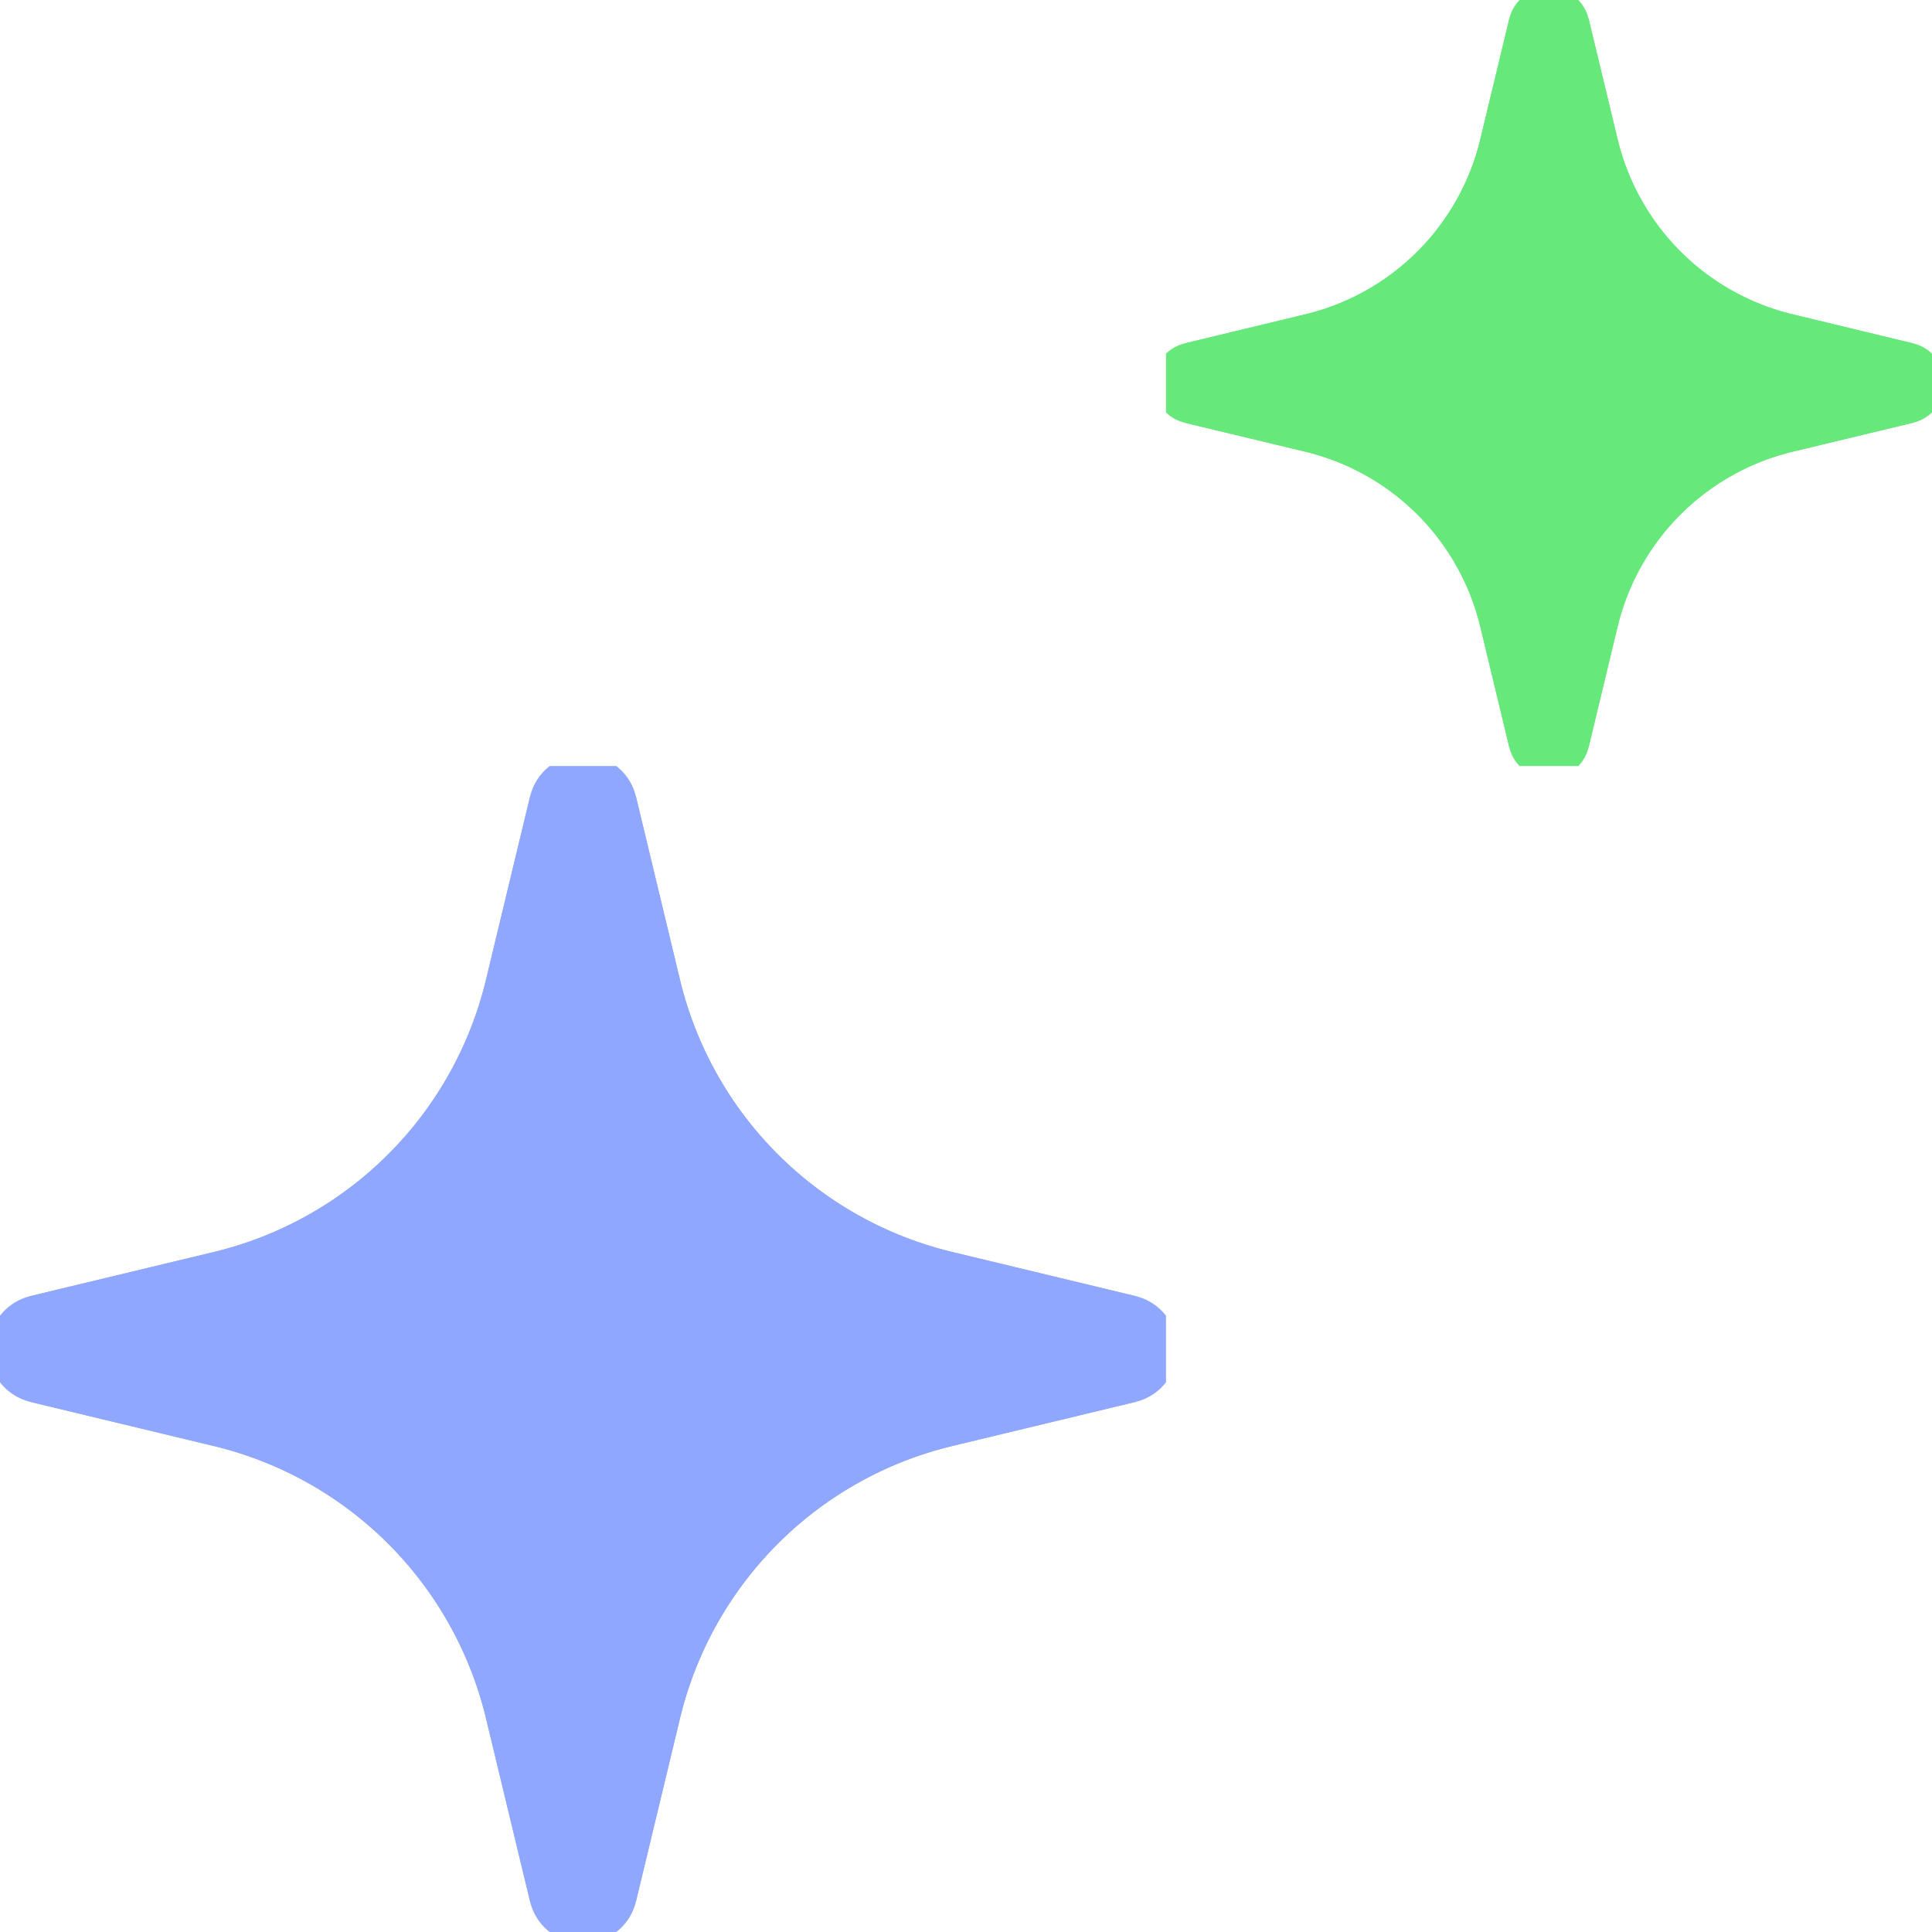 <svg xmlns="http://www.w3.org/2000/svg" xmlns:xlink="http://www.w3.org/1999/xlink" width="35.528" height="35.528" viewBox="0 0 35.528 35.528">
  <defs>
    <clipPath id="clip-path">
      <rect id="Rectangle_11975" data-name="Rectangle 11975" width="21.442" height="21.442" fill="#8fa7ff" stroke="#8fa7ff" stroke-width="2"/>
    </clipPath>
    <clipPath id="clip-path-2">
      <rect id="Rectangle_11976" data-name="Rectangle 11976" width="14.086" height="14.086" fill="#67e87b" stroke="#67e87b" stroke-width="1.5"/>
    </clipPath>
  </defs>
  <g id="header-stars" transform="translate(-822.625 -997.591)">
    <g id="Group_28320" data-name="Group 28320" transform="translate(822.625 1011.677)" clip-path="url(#clip-path)">
      <path id="Path_5366" data-name="Path 5366" d="M17.985,12.242l3.375-.812-3.375-.812a7.779,7.779,0,0,1-5.744-5.744L11.43,1.5l-.812,3.375a7.779,7.779,0,0,1-5.743,5.744L1.5,11.43l3.375.812a7.779,7.779,0,0,1,5.743,5.744l.812,3.375.812-3.375a7.779,7.779,0,0,1,5.744-5.744" transform="translate(-0.709 -0.709)" fill="#8fa7ff" stroke="#8fa7ff" stroke-width="2"/>
      <path id="Path_5367" data-name="Path 5367" d="M17.985,12.242l3.375-.812-3.375-.812a7.779,7.779,0,0,1-5.744-5.744L11.43,1.5l-.812,3.375a7.779,7.779,0,0,1-5.743,5.744L1.5,11.43l3.375.812a7.779,7.779,0,0,1,5.743,5.744l.812,3.375.812-3.375A7.779,7.779,0,0,1,17.985,12.242Z" transform="translate(-0.709 -0.709)" fill="#8fa7ff" stroke="#8fa7ff" stroke-linecap="round" stroke-linejoin="round" stroke-width="2"/>
    </g>
    <g id="Group_28321" data-name="Group 28321" transform="translate(844.067 997.591)" clip-path="url(#clip-path-2)">
      <path id="Path_5368" data-name="Path 5368" d="M12.33,8.557l2.217-.533L12.33,7.49A5.11,5.11,0,0,1,8.557,3.717L8.023,1.5,7.49,3.717A5.11,5.11,0,0,1,3.717,7.49L1.5,8.024l2.217.533A5.11,5.11,0,0,1,7.49,12.33l.533,2.217.533-2.217A5.11,5.11,0,0,1,12.33,8.557" transform="translate(-0.981 -0.98)" fill="#67e87b" stroke="#67e87b" stroke-width="1.5"/>
      <path id="Path_5369" data-name="Path 5369" d="M12.33,8.557l2.217-.533L12.33,7.49A5.11,5.11,0,0,1,8.557,3.717L8.023,1.5,7.49,3.717A5.11,5.11,0,0,1,3.717,7.49L1.5,8.024l2.217.533A5.11,5.11,0,0,1,7.49,12.33l.533,2.217.533-2.217A5.11,5.11,0,0,1,12.33,8.557Z" transform="translate(-0.981 -0.98)" fill="#67e87b" stroke="#67e87b" stroke-linecap="round" stroke-linejoin="round" stroke-width="1.5"/>
    </g>
  </g>
</svg>
